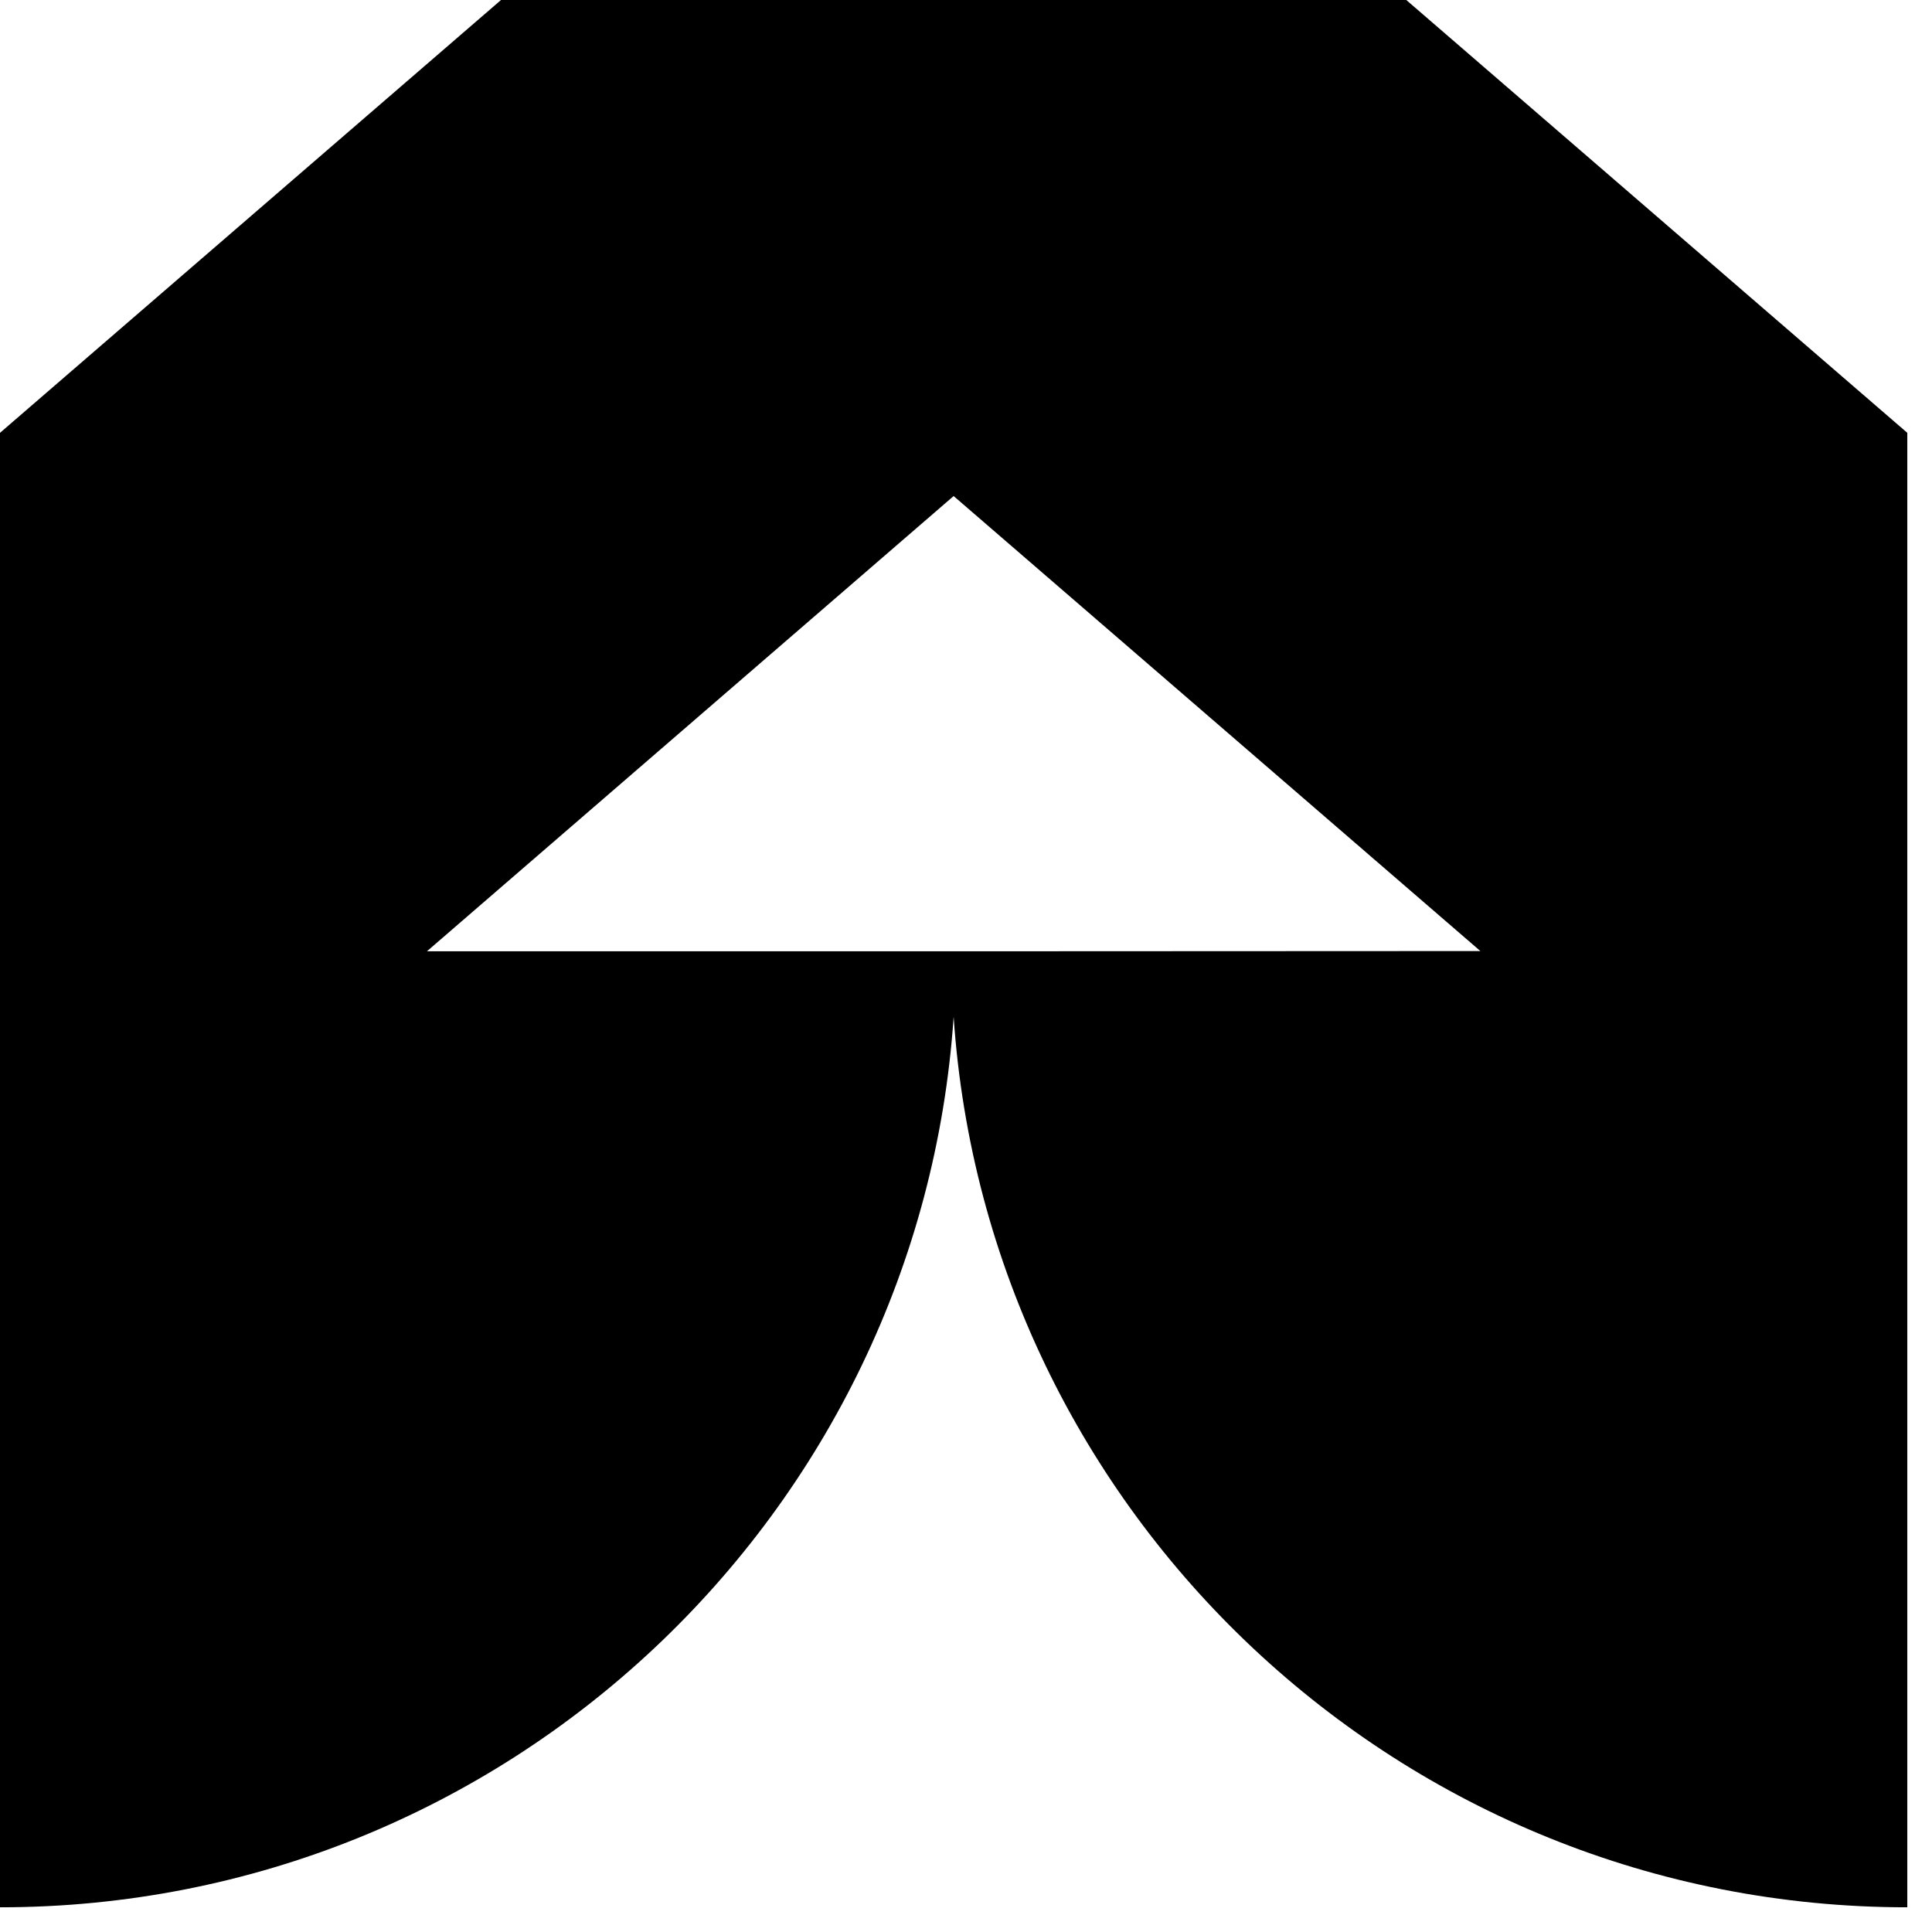 <svg width="65" height="65" viewBox="0 0 65 65" fill="none" xmlns="http://www.w3.org/2000/svg">
<path d="M47.313 0H16.856L0 14.562V44.716V64.169C17.032 64.169 30.96 50.922 32.084 34.207C33.209 50.922 47.137 64.169 64.169 64.169V44.415V14.562L47.313 0ZM32.168 32.005H14.364L32.084 16.689L49.805 31.997L32.168 32.005Z" fill="black"/>
</svg>
